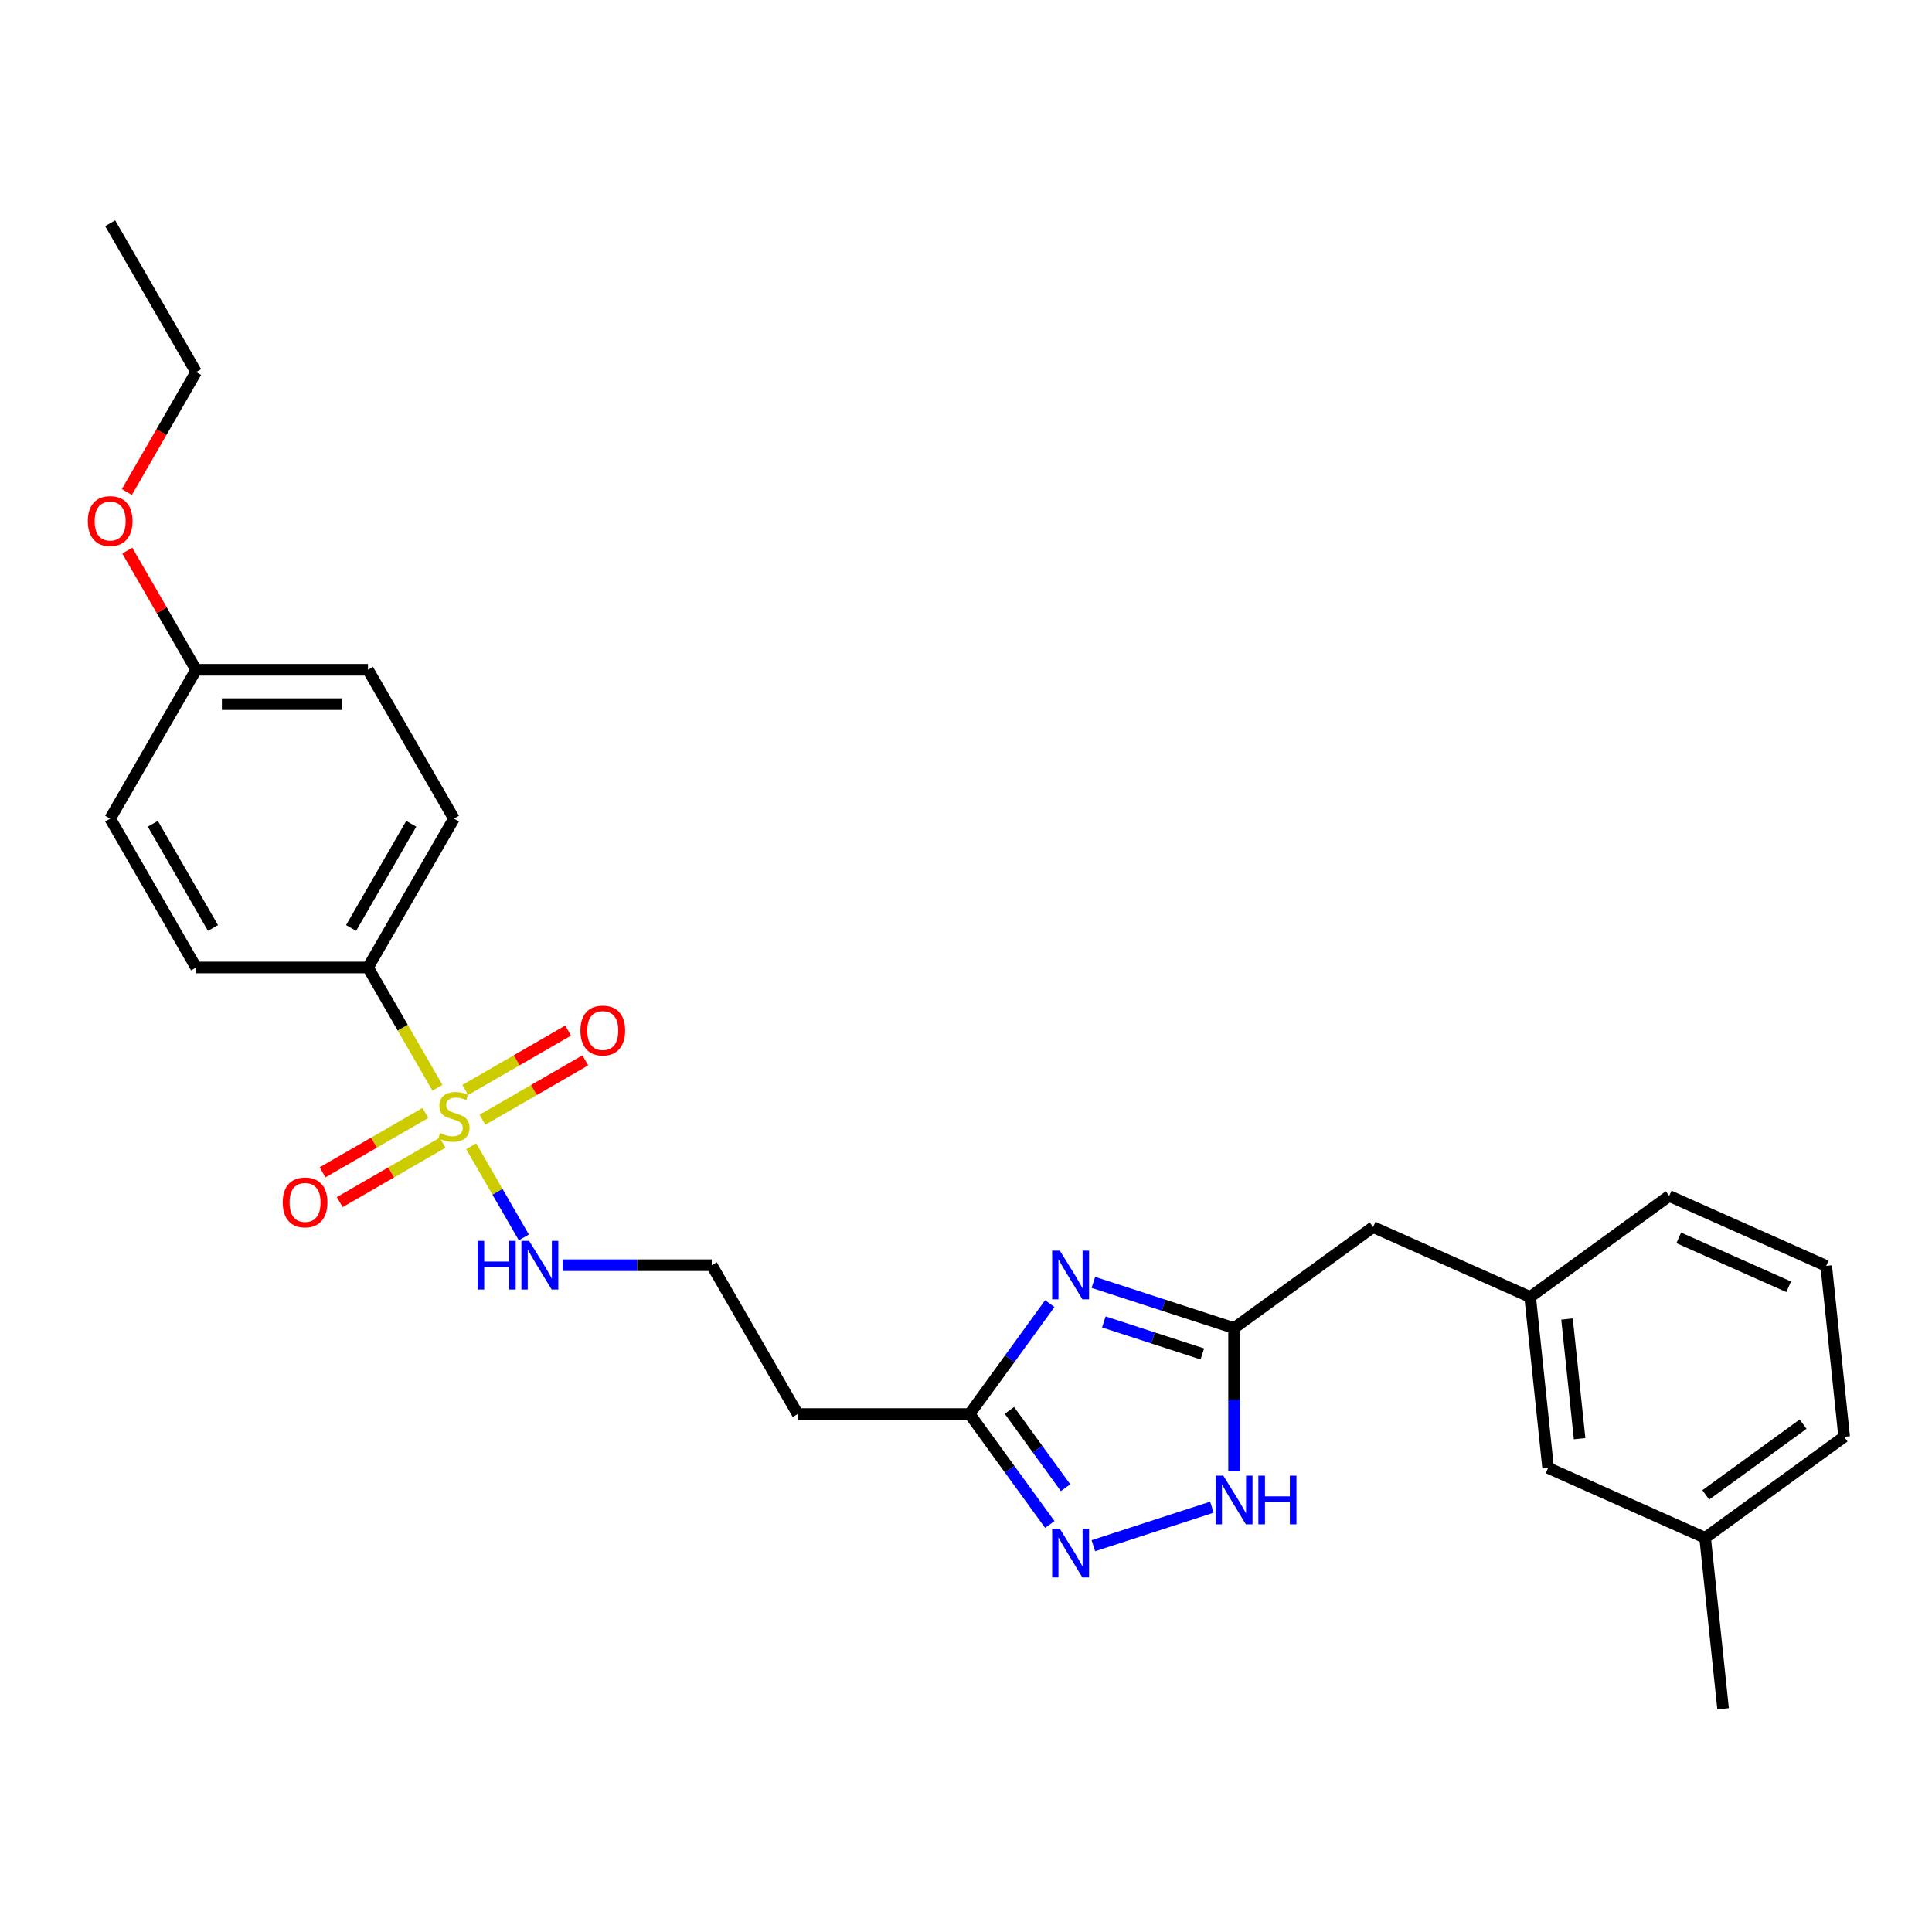 <?xml version='1.0' encoding='iso-8859-1'?>
<svg version='1.1' baseProfile='full'
              xmlns='http://www.w3.org/2000/svg'
                      xmlns:rdkit='http://www.rdkit.org/xml'
                      xmlns:xlink='http://www.w3.org/1999/xlink'
                  xml:space='preserve'
width='1000px' height='1000px' viewBox='0 0 1000 1000'>
<!-- END OF HEADER -->
<rect style='opacity:1.0;fill:#FFFFFF;stroke:none' width='1000' height='1000' x='0' y='0'> </rect>
<path class='bond-5' d='M 226.414,563.031 L 208.441,531.9' style='fill:none;fill-rule:evenodd;stroke:#CCCC00;stroke-width:6px;stroke-linecap:butt;stroke-linejoin:miter;stroke-opacity:1' />
<path class='bond-5' d='M 208.441,531.9 L 190.468,500.77' style='fill:none;fill-rule:evenodd;stroke:#000000;stroke-width:6px;stroke-linecap:butt;stroke-linejoin:miter;stroke-opacity:1' />
<path class='bond-6' d='M 220.2,576.06 L 193.574,591.432' style='fill:none;fill-rule:evenodd;stroke:#CCCC00;stroke-width:6px;stroke-linecap:butt;stroke-linejoin:miter;stroke-opacity:1' />
<path class='bond-6' d='M 193.574,591.432 L 166.948,606.805' style='fill:none;fill-rule:evenodd;stroke:#FF0000;stroke-width:6px;stroke-linecap:butt;stroke-linejoin:miter;stroke-opacity:1' />
<path class='bond-6' d='M 229.097,591.469 L 202.471,606.842' style='fill:none;fill-rule:evenodd;stroke:#CCCC00;stroke-width:6px;stroke-linecap:butt;stroke-linejoin:miter;stroke-opacity:1' />
<path class='bond-6' d='M 202.471,606.842 L 175.845,622.214' style='fill:none;fill-rule:evenodd;stroke:#FF0000;stroke-width:6px;stroke-linecap:butt;stroke-linejoin:miter;stroke-opacity:1' />
<path class='bond-7' d='M 249.701,579.573 L 276.327,564.201' style='fill:none;fill-rule:evenodd;stroke:#CCCC00;stroke-width:6px;stroke-linecap:butt;stroke-linejoin:miter;stroke-opacity:1' />
<path class='bond-7' d='M 276.327,564.201 L 302.953,548.828' style='fill:none;fill-rule:evenodd;stroke:#FF0000;stroke-width:6px;stroke-linecap:butt;stroke-linejoin:miter;stroke-opacity:1' />
<path class='bond-7' d='M 240.804,564.164 L 267.43,548.792' style='fill:none;fill-rule:evenodd;stroke:#CCCC00;stroke-width:6px;stroke-linecap:butt;stroke-linejoin:miter;stroke-opacity:1' />
<path class='bond-7' d='M 267.43,548.792 L 294.056,533.419' style='fill:none;fill-rule:evenodd;stroke:#FF0000;stroke-width:6px;stroke-linecap:butt;stroke-linejoin:miter;stroke-opacity:1' />
<path class='bond-8' d='M 243.878,593.279 L 257.506,616.883' style='fill:none;fill-rule:evenodd;stroke:#CCCC00;stroke-width:6px;stroke-linecap:butt;stroke-linejoin:miter;stroke-opacity:1' />
<path class='bond-8' d='M 257.506,616.883 L 271.134,640.487' style='fill:none;fill-rule:evenodd;stroke:#0000FF;stroke-width:6px;stroke-linecap:butt;stroke-linejoin:miter;stroke-opacity:1' />
<path class='bond-0' d='M 543.37,674.756 L 522.608,703.332' style='fill:none;fill-rule:evenodd;stroke:#0000FF;stroke-width:6px;stroke-linecap:butt;stroke-linejoin:miter;stroke-opacity:1' />
<path class='bond-0' d='M 522.608,703.332 L 501.846,731.909' style='fill:none;fill-rule:evenodd;stroke:#000000;stroke-width:6px;stroke-linecap:butt;stroke-linejoin:miter;stroke-opacity:1' />
<path class='bond-2' d='M 565.918,663.762 L 602.334,675.594' style='fill:none;fill-rule:evenodd;stroke:#0000FF;stroke-width:6px;stroke-linecap:butt;stroke-linejoin:miter;stroke-opacity:1' />
<path class='bond-2' d='M 602.334,675.594 L 638.75,687.426' style='fill:none;fill-rule:evenodd;stroke:#000000;stroke-width:6px;stroke-linecap:butt;stroke-linejoin:miter;stroke-opacity:1' />
<path class='bond-2' d='M 571.344,684.234 L 596.835,692.516' style='fill:none;fill-rule:evenodd;stroke:#0000FF;stroke-width:6px;stroke-linecap:butt;stroke-linejoin:miter;stroke-opacity:1' />
<path class='bond-2' d='M 596.835,692.516 L 622.327,700.799' style='fill:none;fill-rule:evenodd;stroke:#000000;stroke-width:6px;stroke-linecap:butt;stroke-linejoin:miter;stroke-opacity:1' />
<path class='bond-1' d='M 543.37,789.062 L 522.608,760.485' style='fill:none;fill-rule:evenodd;stroke:#0000FF;stroke-width:6px;stroke-linecap:butt;stroke-linejoin:miter;stroke-opacity:1' />
<path class='bond-1' d='M 522.608,760.485 L 501.846,731.909' style='fill:none;fill-rule:evenodd;stroke:#000000;stroke-width:6px;stroke-linecap:butt;stroke-linejoin:miter;stroke-opacity:1' />
<path class='bond-1' d='M 551.536,770.03 L 537.003,750.027' style='fill:none;fill-rule:evenodd;stroke:#0000FF;stroke-width:6px;stroke-linecap:butt;stroke-linejoin:miter;stroke-opacity:1' />
<path class='bond-1' d='M 537.003,750.027 L 522.47,730.023' style='fill:none;fill-rule:evenodd;stroke:#000000;stroke-width:6px;stroke-linecap:butt;stroke-linejoin:miter;stroke-opacity:1' />
<path class='bond-4' d='M 565.918,800.056 L 627.28,780.118' style='fill:none;fill-rule:evenodd;stroke:#0000FF;stroke-width:6px;stroke-linecap:butt;stroke-linejoin:miter;stroke-opacity:1' />
<path class='bond-10' d='M 638.75,687.426 L 710.724,635.134' style='fill:none;fill-rule:evenodd;stroke:#000000;stroke-width:6px;stroke-linecap:butt;stroke-linejoin:miter;stroke-opacity:1' />
<path class='bond-28' d='M 638.75,687.426 L 638.75,724.498' style='fill:none;fill-rule:evenodd;stroke:#000000;stroke-width:6px;stroke-linecap:butt;stroke-linejoin:miter;stroke-opacity:1' />
<path class='bond-28' d='M 638.75,724.498 L 638.75,761.57' style='fill:none;fill-rule:evenodd;stroke:#0000FF;stroke-width:6px;stroke-linecap:butt;stroke-linejoin:miter;stroke-opacity:1' />
<path class='bond-3' d='M 501.846,731.909 L 412.881,731.909' style='fill:none;fill-rule:evenodd;stroke:#000000;stroke-width:6px;stroke-linecap:butt;stroke-linejoin:miter;stroke-opacity:1' />
<path class='bond-12' d='M 190.468,500.77 L 234.951,423.724' style='fill:none;fill-rule:evenodd;stroke:#000000;stroke-width:6px;stroke-linecap:butt;stroke-linejoin:miter;stroke-opacity:1' />
<path class='bond-12' d='M 181.731,480.317 L 212.869,426.385' style='fill:none;fill-rule:evenodd;stroke:#000000;stroke-width:6px;stroke-linecap:butt;stroke-linejoin:miter;stroke-opacity:1' />
<path class='bond-13' d='M 190.468,500.77 L 101.503,500.77' style='fill:none;fill-rule:evenodd;stroke:#000000;stroke-width:6px;stroke-linecap:butt;stroke-linejoin:miter;stroke-opacity:1' />
<path class='bond-14' d='M 291.212,654.863 L 329.805,654.863' style='fill:none;fill-rule:evenodd;stroke:#0000FF;stroke-width:6px;stroke-linecap:butt;stroke-linejoin:miter;stroke-opacity:1' />
<path class='bond-14' d='M 329.805,654.863 L 368.398,654.863' style='fill:none;fill-rule:evenodd;stroke:#000000;stroke-width:6px;stroke-linecap:butt;stroke-linejoin:miter;stroke-opacity:1' />
<path class='bond-9' d='M 412.881,731.909 L 368.398,654.863' style='fill:none;fill-rule:evenodd;stroke:#000000;stroke-width:6px;stroke-linecap:butt;stroke-linejoin:miter;stroke-opacity:1' />
<path class='bond-11' d='M 710.724,635.134 L 791.998,671.319' style='fill:none;fill-rule:evenodd;stroke:#000000;stroke-width:6px;stroke-linecap:butt;stroke-linejoin:miter;stroke-opacity:1' />
<path class='bond-15' d='M 791.998,671.319 L 801.297,759.797' style='fill:none;fill-rule:evenodd;stroke:#000000;stroke-width:6px;stroke-linecap:butt;stroke-linejoin:miter;stroke-opacity:1' />
<path class='bond-15' d='M 811.088,682.731 L 817.598,744.666' style='fill:none;fill-rule:evenodd;stroke:#000000;stroke-width:6px;stroke-linecap:butt;stroke-linejoin:miter;stroke-opacity:1' />
<path class='bond-22' d='M 791.998,671.319 L 863.972,619.027' style='fill:none;fill-rule:evenodd;stroke:#000000;stroke-width:6px;stroke-linecap:butt;stroke-linejoin:miter;stroke-opacity:1' />
<path class='bond-18' d='M 234.951,423.724 L 190.468,346.678' style='fill:none;fill-rule:evenodd;stroke:#000000;stroke-width:6px;stroke-linecap:butt;stroke-linejoin:miter;stroke-opacity:1' />
<path class='bond-17' d='M 101.503,500.77 L 57.02,423.724' style='fill:none;fill-rule:evenodd;stroke:#000000;stroke-width:6px;stroke-linecap:butt;stroke-linejoin:miter;stroke-opacity:1' />
<path class='bond-17' d='M 110.239,480.317 L 79.102,426.385' style='fill:none;fill-rule:evenodd;stroke:#000000;stroke-width:6px;stroke-linecap:butt;stroke-linejoin:miter;stroke-opacity:1' />
<path class='bond-19' d='M 801.297,759.797 L 882.571,795.983' style='fill:none;fill-rule:evenodd;stroke:#000000;stroke-width:6px;stroke-linecap:butt;stroke-linejoin:miter;stroke-opacity:1' />
<path class='bond-16' d='M 101.503,346.678 L 57.02,423.724' style='fill:none;fill-rule:evenodd;stroke:#000000;stroke-width:6px;stroke-linecap:butt;stroke-linejoin:miter;stroke-opacity:1' />
<path class='bond-20' d='M 101.503,346.678 L 83.694,315.833' style='fill:none;fill-rule:evenodd;stroke:#000000;stroke-width:6px;stroke-linecap:butt;stroke-linejoin:miter;stroke-opacity:1' />
<path class='bond-20' d='M 83.694,315.833 L 65.885,284.987' style='fill:none;fill-rule:evenodd;stroke:#FF0000;stroke-width:6px;stroke-linecap:butt;stroke-linejoin:miter;stroke-opacity:1' />
<path class='bond-27' d='M 101.503,346.678 L 190.468,346.678' style='fill:none;fill-rule:evenodd;stroke:#000000;stroke-width:6px;stroke-linecap:butt;stroke-linejoin:miter;stroke-opacity:1' />
<path class='bond-27' d='M 114.847,364.471 L 177.123,364.471' style='fill:none;fill-rule:evenodd;stroke:#000000;stroke-width:6px;stroke-linecap:butt;stroke-linejoin:miter;stroke-opacity:1' />
<path class='bond-25' d='M 882.571,795.983 L 891.87,884.46' style='fill:none;fill-rule:evenodd;stroke:#000000;stroke-width:6px;stroke-linecap:butt;stroke-linejoin:miter;stroke-opacity:1' />
<path class='bond-29' d='M 882.571,795.983 L 954.545,743.69' style='fill:none;fill-rule:evenodd;stroke:#000000;stroke-width:6px;stroke-linecap:butt;stroke-linejoin:miter;stroke-opacity:1' />
<path class='bond-29' d='M 882.909,773.744 L 933.291,737.139' style='fill:none;fill-rule:evenodd;stroke:#000000;stroke-width:6px;stroke-linecap:butt;stroke-linejoin:miter;stroke-opacity:1' />
<path class='bond-24' d='M 65.659,254.668 L 83.581,223.627' style='fill:none;fill-rule:evenodd;stroke:#FF0000;stroke-width:6px;stroke-linecap:butt;stroke-linejoin:miter;stroke-opacity:1' />
<path class='bond-24' d='M 83.581,223.627 L 101.503,192.586' style='fill:none;fill-rule:evenodd;stroke:#000000;stroke-width:6px;stroke-linecap:butt;stroke-linejoin:miter;stroke-opacity:1' />
<path class='bond-21' d='M 945.246,655.212 L 863.972,619.027' style='fill:none;fill-rule:evenodd;stroke:#000000;stroke-width:6px;stroke-linecap:butt;stroke-linejoin:miter;stroke-opacity:1' />
<path class='bond-21' d='M 925.818,666.039 L 868.926,640.709' style='fill:none;fill-rule:evenodd;stroke:#000000;stroke-width:6px;stroke-linecap:butt;stroke-linejoin:miter;stroke-opacity:1' />
<path class='bond-23' d='M 945.246,655.212 L 954.545,743.69' style='fill:none;fill-rule:evenodd;stroke:#000000;stroke-width:6px;stroke-linecap:butt;stroke-linejoin:miter;stroke-opacity:1' />
<path class='bond-26' d='M 101.503,192.586 L 57.02,115.54' style='fill:none;fill-rule:evenodd;stroke:#000000;stroke-width:6px;stroke-linecap:butt;stroke-linejoin:miter;stroke-opacity:1' />
<path  class='atom-0' d='M 227.833 586.464
Q 228.118 586.571, 229.292 587.069
Q 230.467 587.567, 231.748 587.887
Q 233.064 588.172, 234.346 588.172
Q 236.73 588.172, 238.118 587.033
Q 239.506 585.859, 239.506 583.831
Q 239.506 582.443, 238.794 581.589
Q 238.118 580.735, 237.05 580.272
Q 235.983 579.809, 234.203 579.276
Q 231.961 578.599, 230.609 577.959
Q 229.292 577.318, 228.332 575.966
Q 227.406 574.614, 227.406 572.336
Q 227.406 569.169, 229.541 567.212
Q 231.712 565.255, 235.983 565.255
Q 238.901 565.255, 242.21 566.643
L 241.392 569.383
Q 238.367 568.137, 236.089 568.137
Q 233.634 568.137, 232.282 569.169
Q 230.929 570.166, 230.965 571.909
Q 230.965 573.262, 231.641 574.08
Q 232.353 574.898, 233.349 575.361
Q 234.381 575.824, 236.089 576.358
Q 238.367 577.069, 239.719 577.781
Q 241.071 578.493, 242.032 579.952
Q 243.029 581.375, 243.029 583.831
Q 243.029 587.318, 240.68 589.204
Q 238.367 591.055, 234.488 591.055
Q 232.246 591.055, 230.538 590.556
Q 228.865 590.094, 226.872 589.275
L 227.833 586.464
' fill='#CCCC00'/>
<path  class='atom-1' d='M 548.569 647.337
L 556.825 660.682
Q 557.644 661.998, 558.961 664.383
Q 560.277 666.767, 560.348 666.909
L 560.348 647.337
L 563.694 647.337
L 563.694 672.532
L 560.242 672.532
L 551.381 657.942
Q 550.349 656.234, 549.246 654.276
Q 548.178 652.319, 547.858 651.714
L 547.858 672.532
L 544.584 672.532
L 544.584 647.337
L 548.569 647.337
' fill='#0000FF'/>
<path  class='atom-2' d='M 548.569 791.286
L 556.825 804.631
Q 557.644 805.947, 558.961 808.332
Q 560.277 810.716, 560.348 810.858
L 560.348 791.286
L 563.694 791.286
L 563.694 816.481
L 560.242 816.481
L 551.381 801.89
Q 550.349 800.182, 549.246 798.225
Q 548.178 796.268, 547.858 795.663
L 547.858 816.481
L 544.584 816.481
L 544.584 791.286
L 548.569 791.286
' fill='#0000FF'/>
<path  class='atom-5' d='M 633.18 763.794
L 641.436 777.139
Q 642.255 778.455, 643.572 780.84
Q 644.888 783.224, 644.959 783.366
L 644.959 763.794
L 648.305 763.794
L 648.305 788.989
L 644.853 788.989
L 635.992 774.399
Q 634.96 772.691, 633.857 770.733
Q 632.789 768.776, 632.469 768.171
L 632.469 788.989
L 629.195 788.989
L 629.195 763.794
L 633.18 763.794
' fill='#0000FF'/>
<path  class='atom-5' d='M 651.329 763.794
L 654.746 763.794
L 654.746 774.505
L 667.628 774.505
L 667.628 763.794
L 671.044 763.794
L 671.044 788.989
L 667.628 788.989
L 667.628 777.352
L 654.746 777.352
L 654.746 788.989
L 651.329 788.989
L 651.329 763.794
' fill='#0000FF'/>
<path  class='atom-7' d='M 146.339 622.37
Q 146.339 616.321, 149.328 612.94
Q 152.317 609.559, 157.904 609.559
Q 163.491 609.559, 166.481 612.94
Q 169.47 616.321, 169.47 622.37
Q 169.47 628.491, 166.445 631.979
Q 163.42 635.43, 157.904 635.43
Q 152.353 635.43, 149.328 631.979
Q 146.339 628.527, 146.339 622.37
M 157.904 632.584
Q 161.748 632.584, 163.812 630.021
Q 165.911 627.424, 165.911 622.37
Q 165.911 617.424, 163.812 614.933
Q 161.748 612.406, 157.904 612.406
Q 154.061 612.406, 151.961 614.897
Q 149.897 617.388, 149.897 622.37
Q 149.897 627.459, 151.961 630.021
Q 154.061 632.584, 157.904 632.584
' fill='#FF0000'/>
<path  class='atom-8' d='M 300.431 533.405
Q 300.431 527.355, 303.42 523.975
Q 306.41 520.594, 311.997 520.594
Q 317.584 520.594, 320.573 523.975
Q 323.562 527.355, 323.562 533.405
Q 323.562 539.526, 320.537 543.013
Q 317.513 546.465, 311.997 546.465
Q 306.445 546.465, 303.42 543.013
Q 300.431 539.562, 300.431 533.405
M 311.997 543.618
Q 315.84 543.618, 317.904 541.056
Q 320.004 538.458, 320.004 533.405
Q 320.004 528.459, 317.904 525.968
Q 315.84 523.441, 311.997 523.441
Q 308.153 523.441, 306.054 525.932
Q 303.99 528.423, 303.99 533.405
Q 303.99 538.494, 306.054 541.056
Q 308.153 543.618, 311.997 543.618
' fill='#FF0000'/>
<path  class='atom-9' d='M 247.21 642.265
L 250.626 642.265
L 250.626 652.977
L 263.508 652.977
L 263.508 642.265
L 266.925 642.265
L 266.925 667.46
L 263.508 667.46
L 263.508 655.824
L 250.626 655.824
L 250.626 667.46
L 247.21 667.46
L 247.21 642.265
' fill='#0000FF'/>
<path  class='atom-9' d='M 273.864 642.265
L 282.12 655.61
Q 282.938 656.927, 284.255 659.311
Q 285.572 661.695, 285.643 661.838
L 285.643 642.265
L 288.988 642.265
L 288.988 667.46
L 285.536 667.46
L 276.675 652.87
Q 275.643 651.162, 274.54 649.205
Q 273.472 647.247, 273.152 646.642
L 273.152 667.46
L 269.878 667.46
L 269.878 642.265
L 273.864 642.265
' fill='#0000FF'/>
<path  class='atom-21' d='M 45.455 269.703
Q 45.455 263.653, 48.444 260.273
Q 51.433 256.892, 57.02 256.892
Q 62.607 256.892, 65.596 260.273
Q 68.585 263.653, 68.585 269.703
Q 68.585 275.824, 65.561 279.311
Q 62.536 282.763, 57.02 282.763
Q 51.469 282.763, 48.444 279.311
Q 45.455 275.859, 45.455 269.703
M 57.02 279.916
Q 60.863 279.916, 62.927 277.354
Q 65.027 274.756, 65.027 269.703
Q 65.027 264.757, 62.927 262.266
Q 60.863 259.739, 57.02 259.739
Q 53.177 259.739, 51.077 262.23
Q 49.013 264.721, 49.013 269.703
Q 49.013 274.792, 51.077 277.354
Q 53.177 279.916, 57.02 279.916
' fill='#FF0000'/>
</svg>
